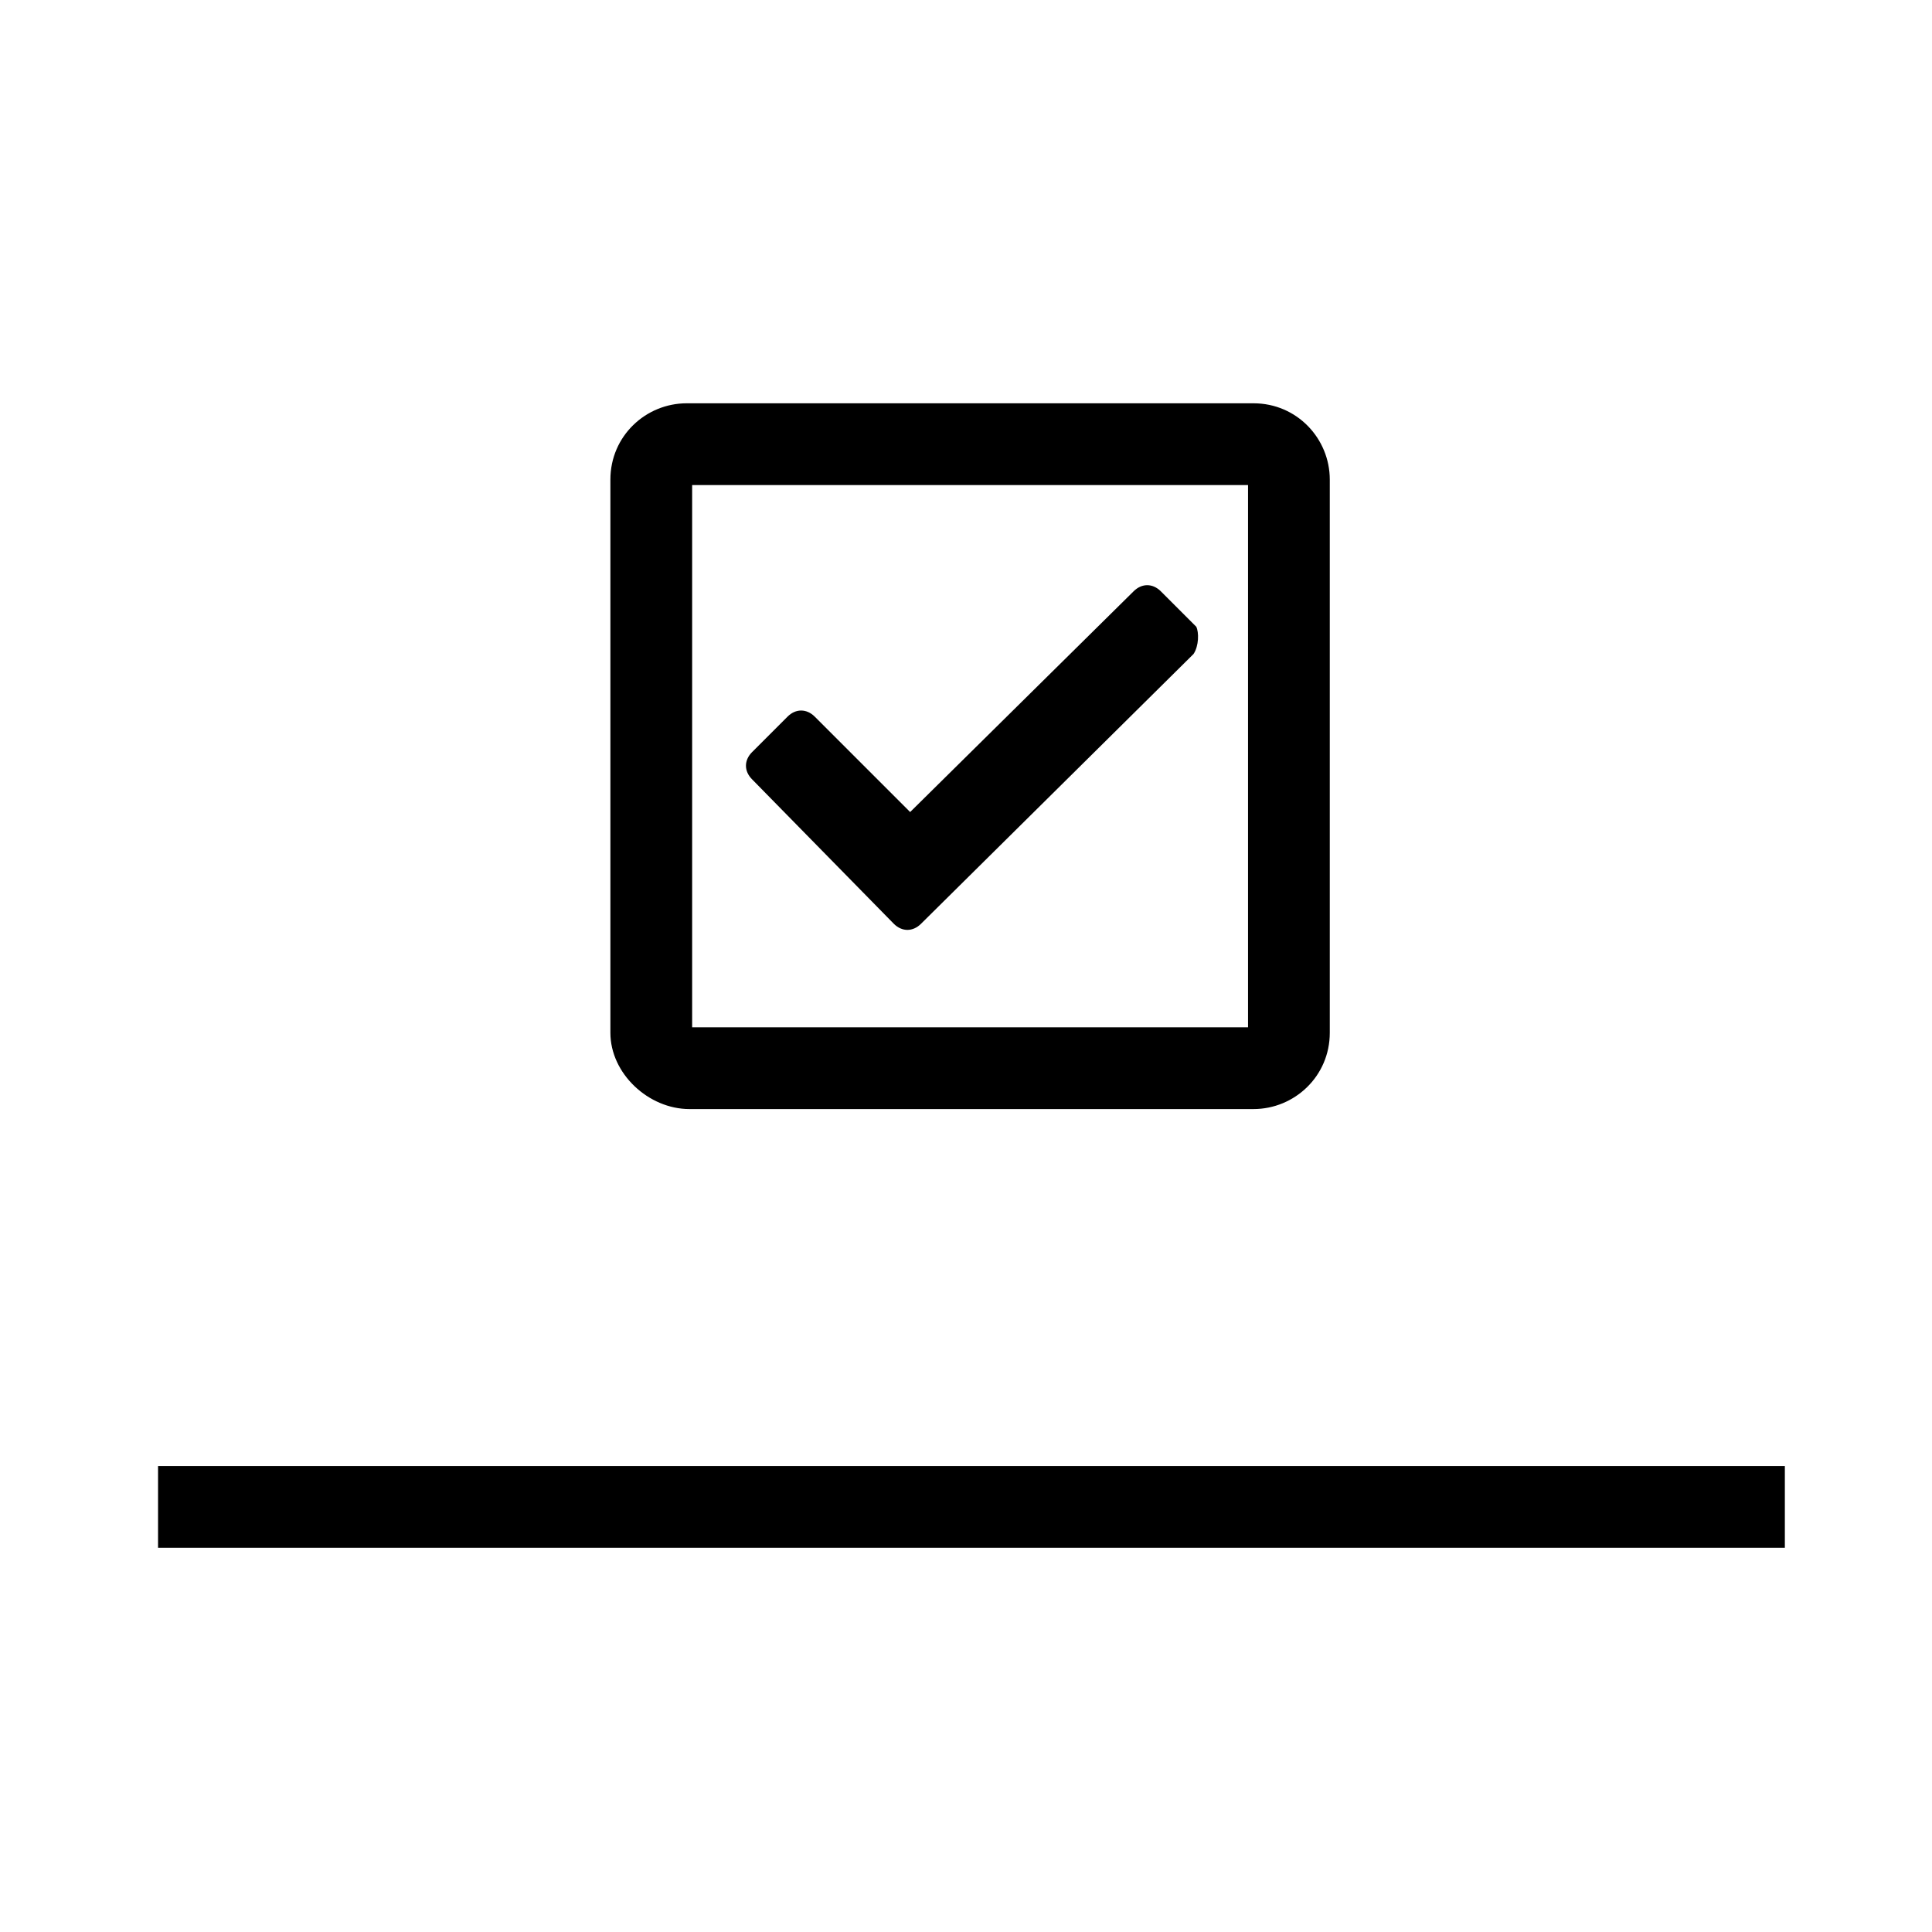 <?xml version="1.0" encoding="utf-8"?>
<!-- Generator: Adobe Illustrator 24.0.2, SVG Export Plug-In . SVG Version: 6.00 Build 0)  -->
<svg version="1.1" id="Layer_1" xmlns="http://www.w3.org/2000/svg" xmlns:xlink="http://www.w3.org/1999/xlink" x="0px" y="0px"
	 viewBox="0 0 70.9 70.9" style="enable-background:new 0 0 70.9 70.9;" xml:space="preserve">
<path d="M5.8,53.8h59.7v3H5.8V53.8z M46,14.8H25.2c-1.5,0-2.8,1.2-2.8,2.8v20.3c0,1.5,1.4,2.8,2.9,2.8H46c1.5,0,2.8-1.2,2.8-2.8
	V17.6C48.8,16.1,47.6,14.8,46,14.8z M45.8,37.7H25.4V17.8h20.4V37.7z M43.8,24l-10,9.9c-0.3,0.3-0.7,0.3-1,0l-5.2-5.3
	c-0.3-0.3-0.3-0.7,0-1l1.3-1.3c0.3-0.3,0.7-0.3,1,0l3.5,3.5l8.2-8.1c0.3-0.3,0.7-0.3,1,0l1.3,1.3C44,23.2,44,23.7,43.8,24L43.8,24z"
	/>
</svg>

